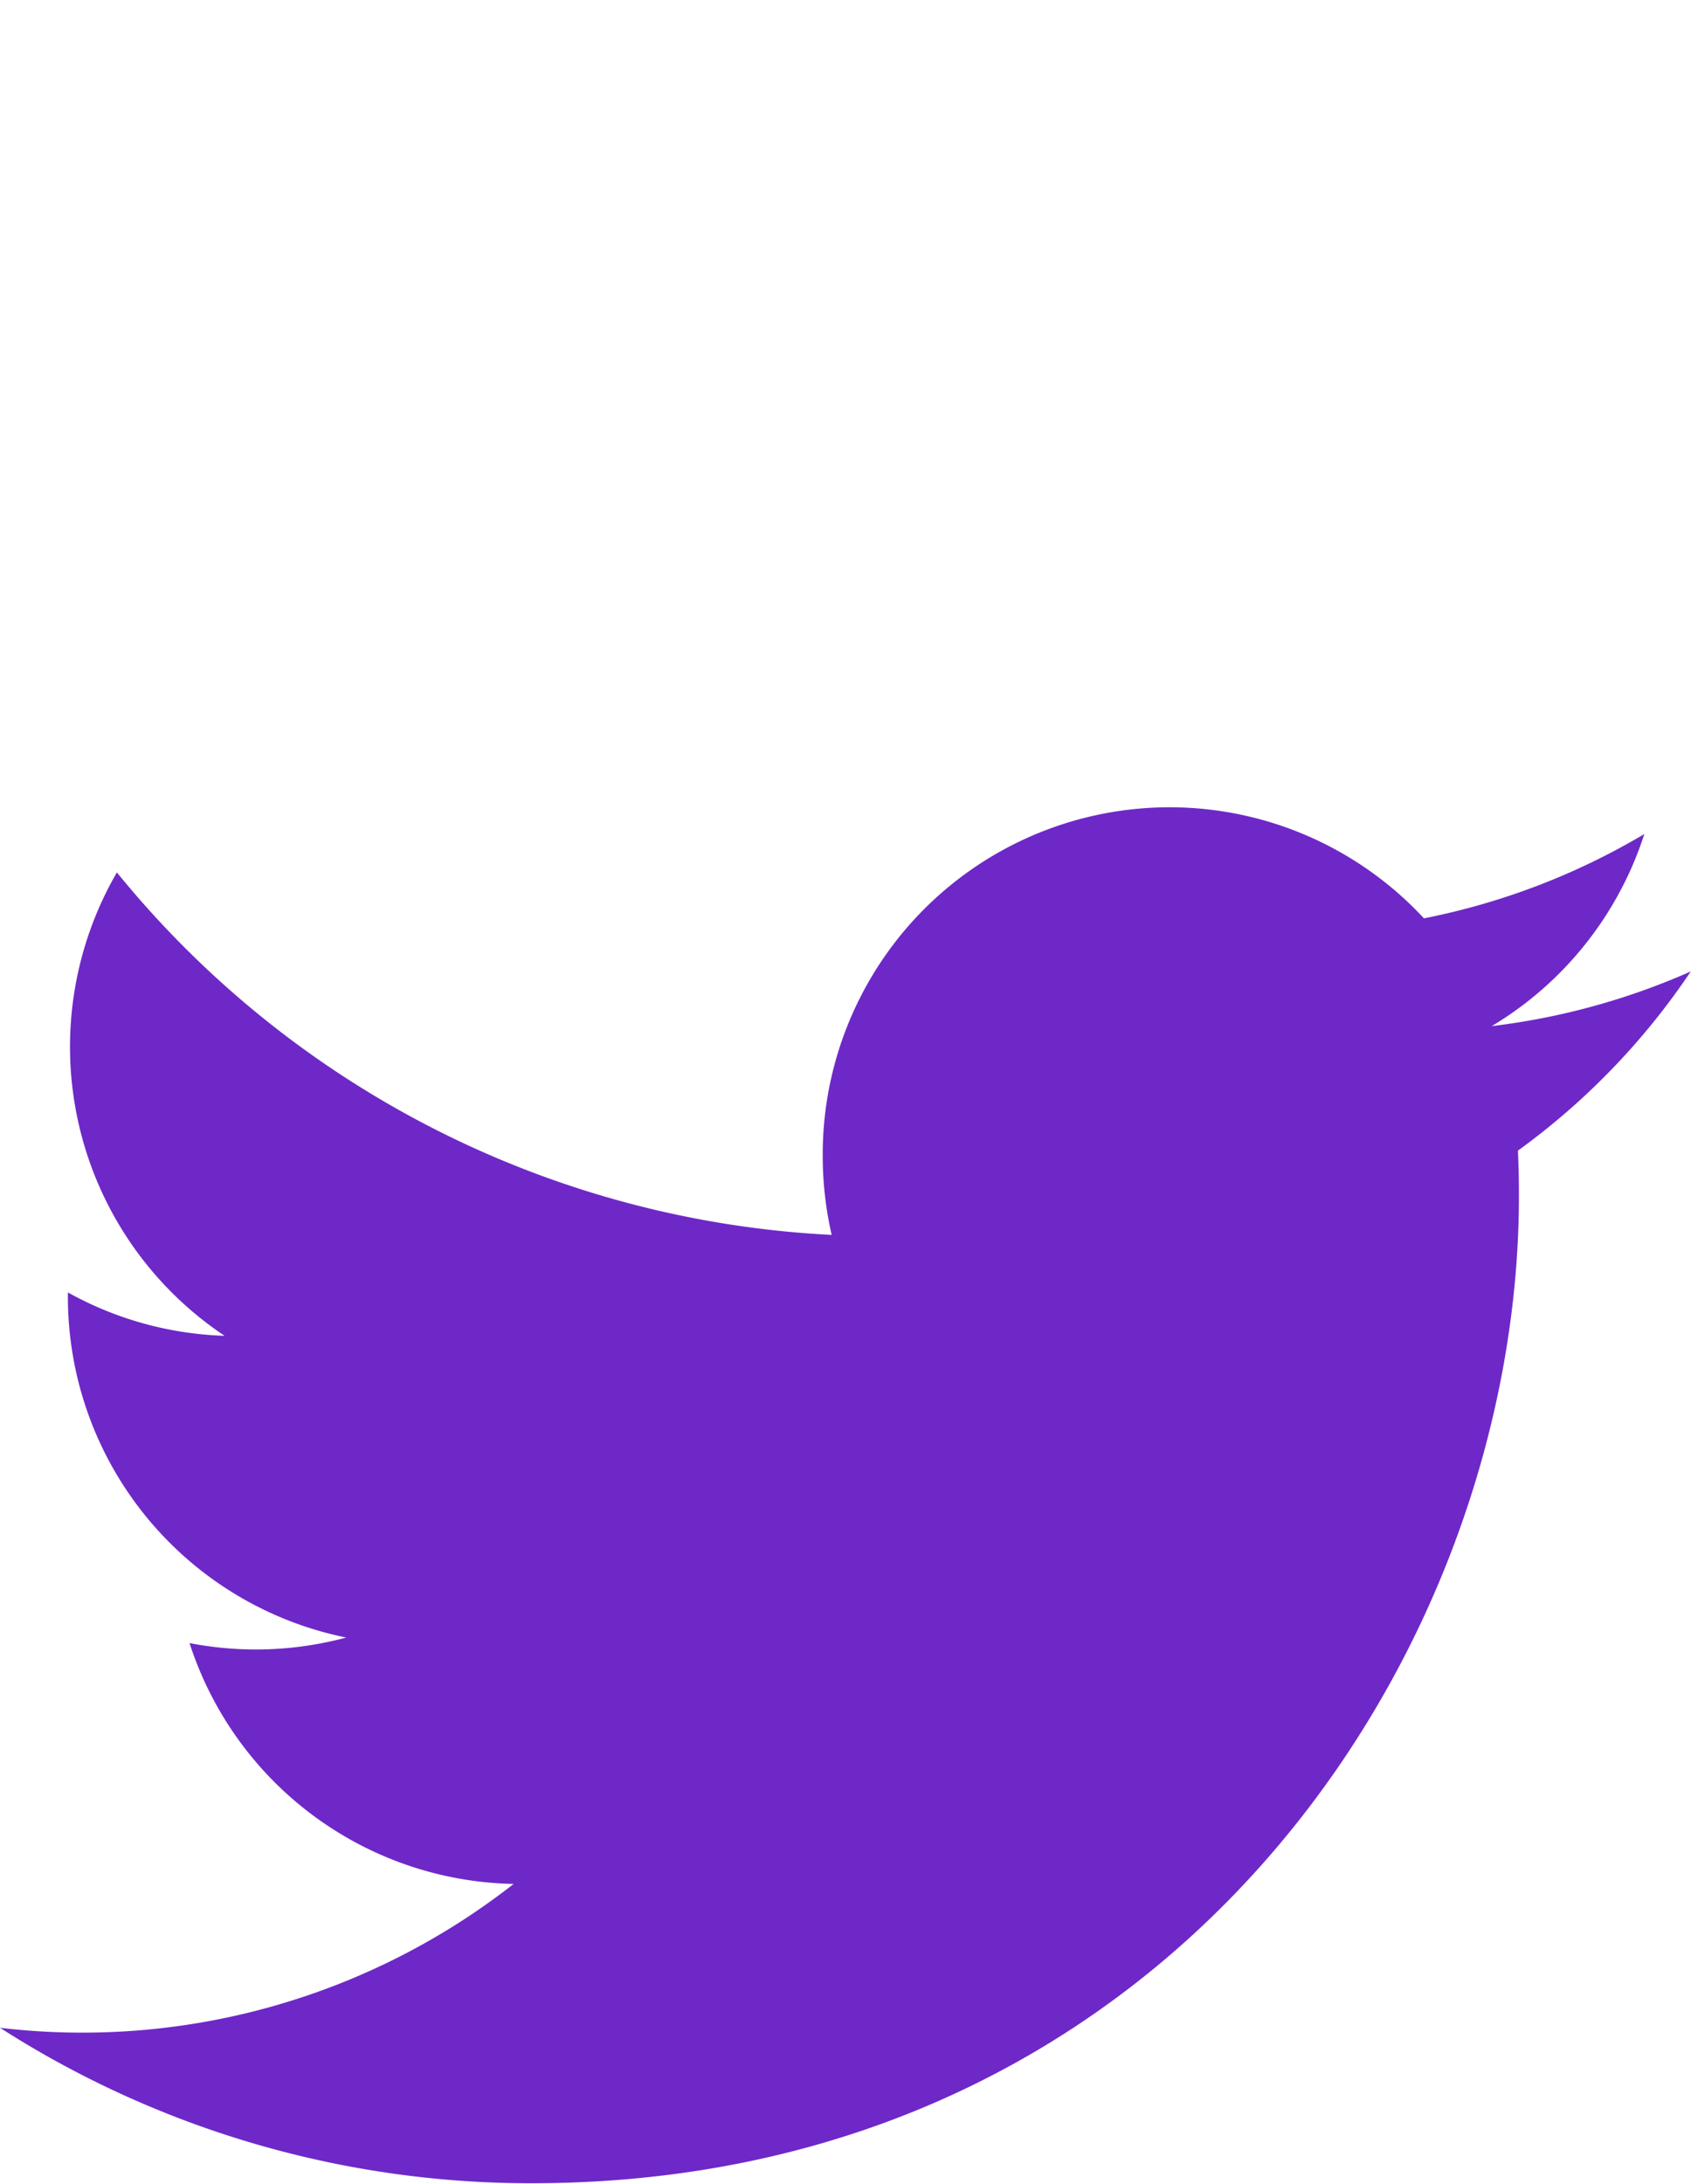 <svg id="Layer_1" data-name="Layer 1" xmlns="http://www.w3.org/2000/svg" width="152.92" height="197.38" viewBox="0 0 152.92 197.38"><defs><style>.cls-1{fill:#6e28c8;}</style></defs><g id="Twitter"><path class="cls-1" d="M137.27,104c.06,1.35.09,2.66.09,4.06,0,41.46-31.56,89.26-89.27,89.26A88.84,88.84,0,0,1,0,183.27a63.3,63.3,0,0,0,46.45-13,31.43,31.43,0,0,1-29.31-21.77A31.41,31.41,0,0,0,31.31,148,31.41,31.41,0,0,1,6.14,117.21v-.4a31.18,31.18,0,0,0,14.17,3.92,31.4,31.4,0,0,1-9.74-41.88,89.07,89.07,0,0,0,64.64,32.76,31.8,31.8,0,0,1-.81-7.15A31.37,31.37,0,0,1,128.77,83a62.88,62.88,0,0,0,19.93-7.62,31.48,31.48,0,0,1-13.8,17.36,63.05,63.05,0,0,0,18-4.94A64,64,0,0,1,137.26,104"/></g></svg>